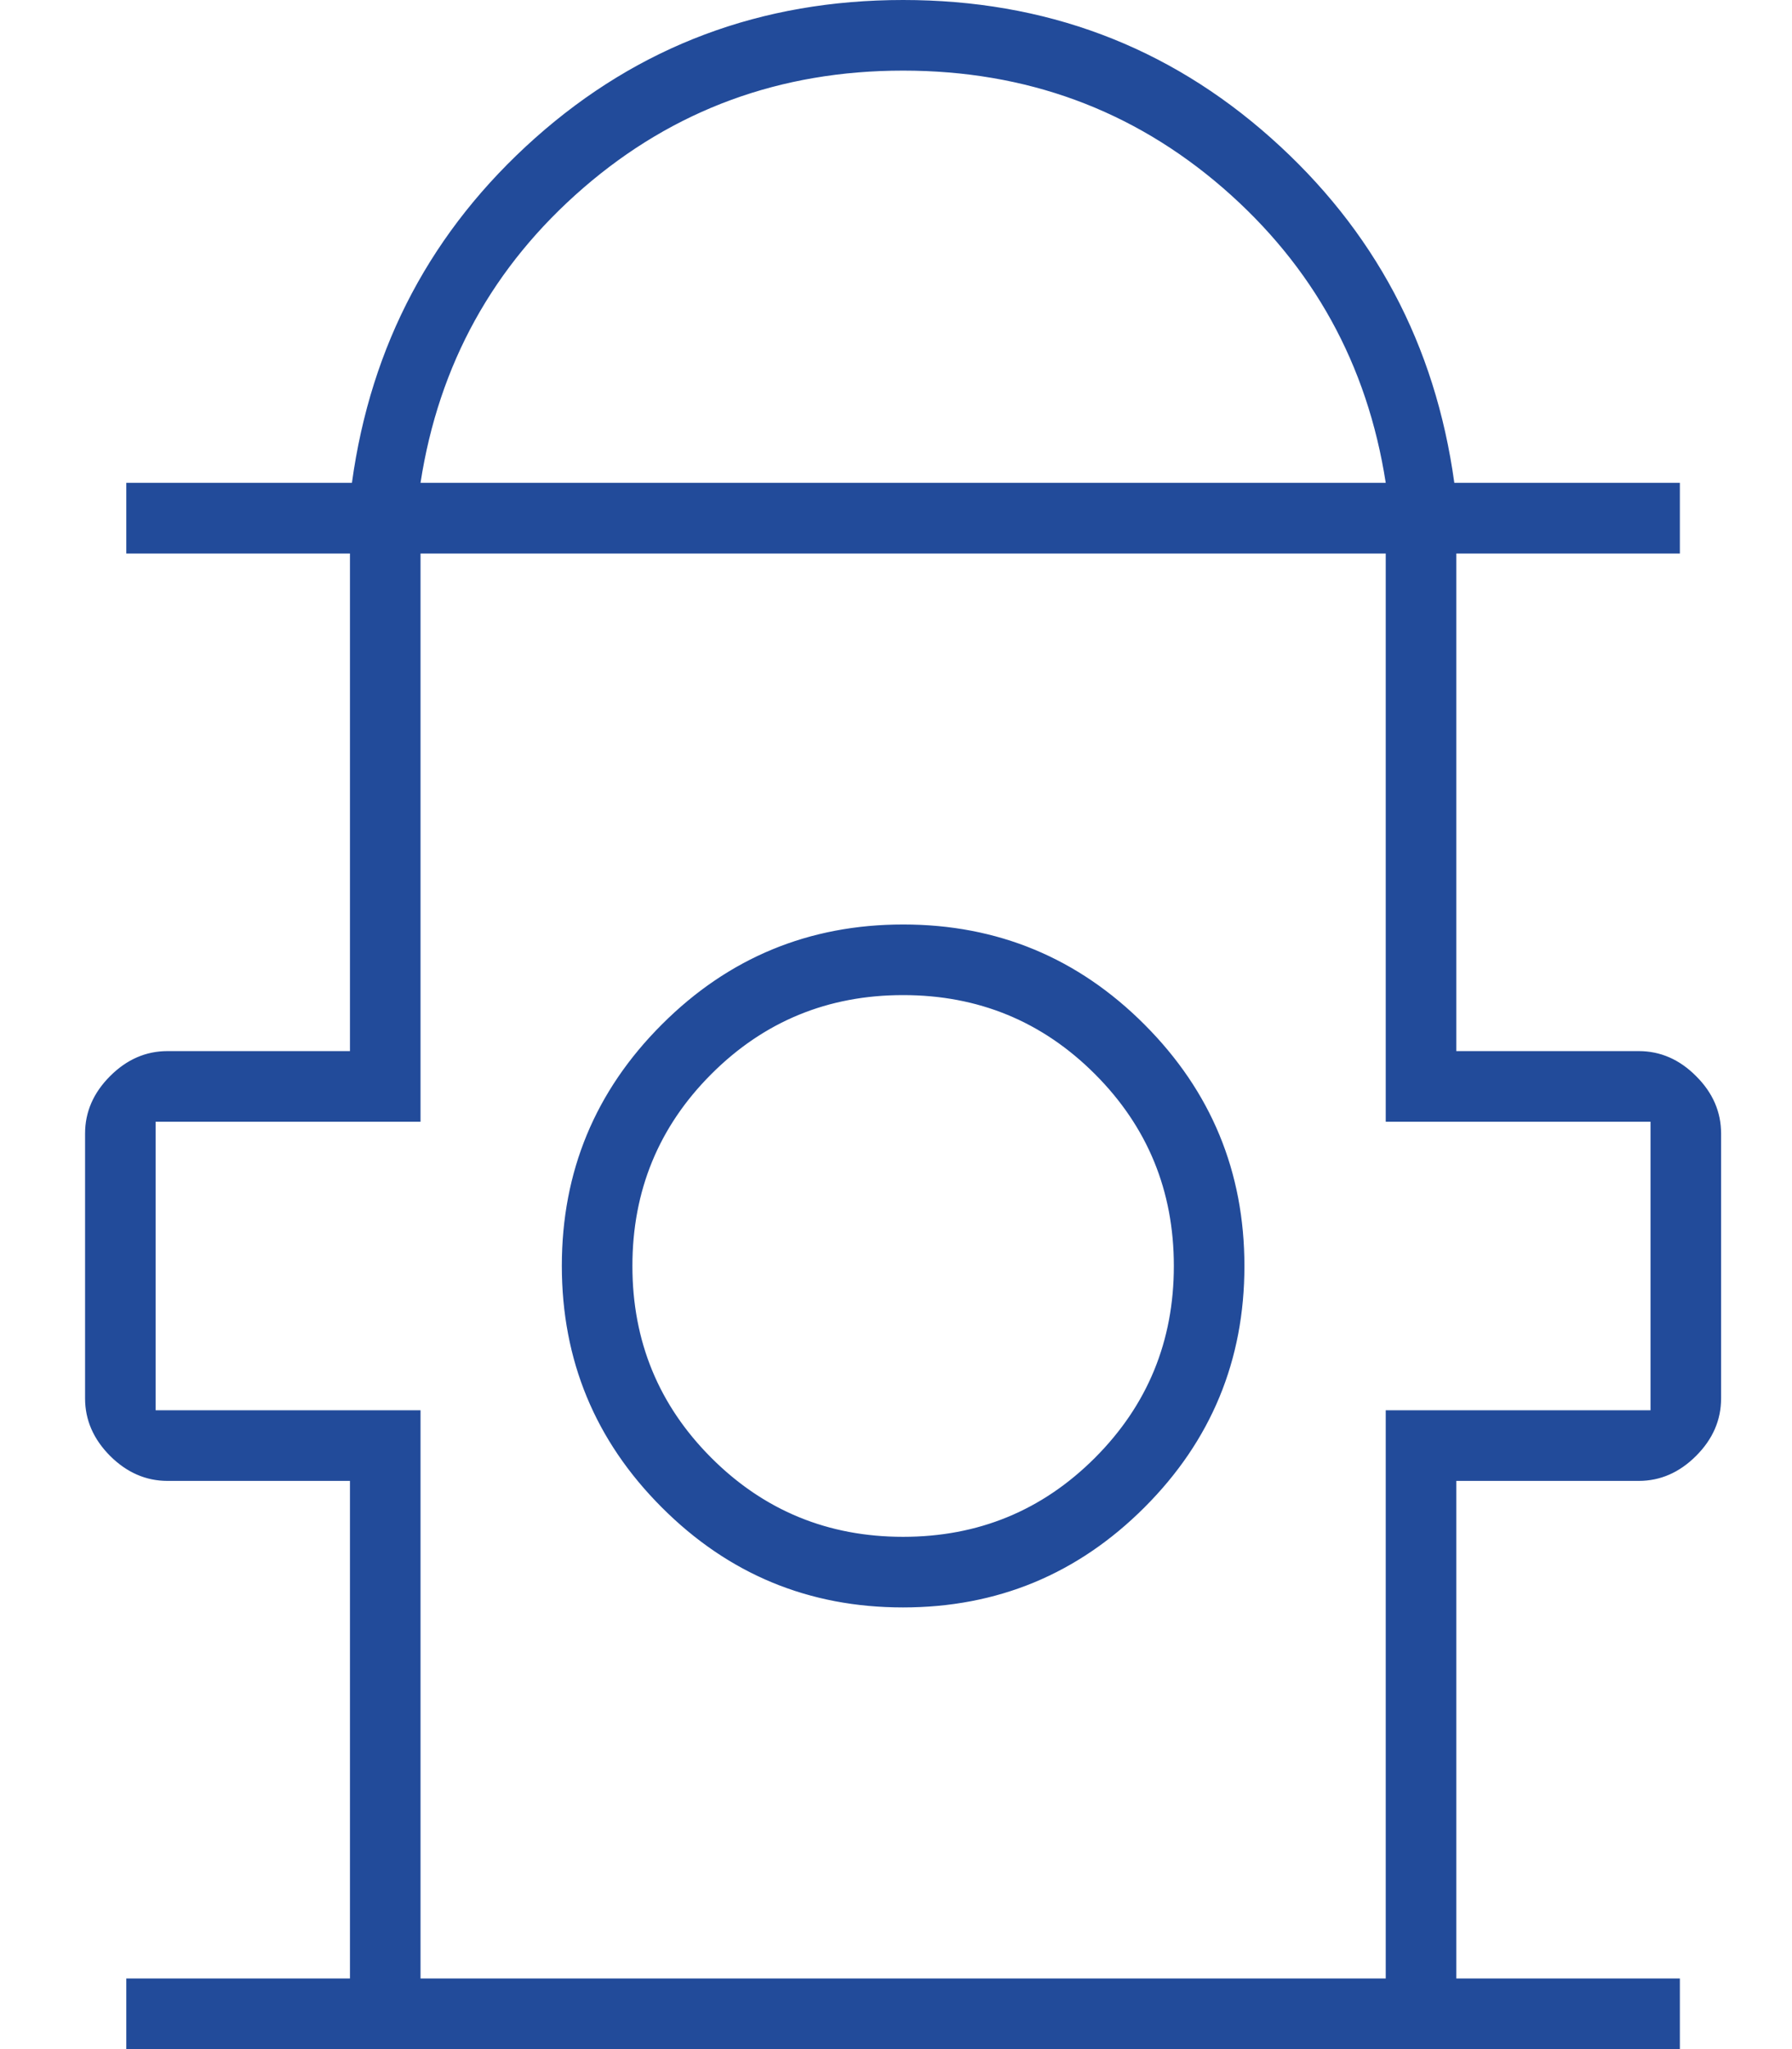 <svg width="21" height="24" viewBox="0 0 21 24" fill="none" xmlns="http://www.w3.org/2000/svg">
<path d="M17.043 5.672H19.669V6.466H17.066H17.049V6.483V12.31V12.328H17.066H19.204C19.452 12.328 19.672 12.423 19.864 12.616C20.057 12.808 20.152 13.028 20.152 13.276V16.379C20.152 16.627 20.057 16.847 19.864 17.04C19.672 17.232 19.452 17.328 19.204 17.328H17.066H17.049V17.345V23.172V23.19H17.066H19.669V23.983H1.497V23.19H4.101H4.118V23.172V17.345V17.328H4.101H1.963C1.715 17.328 1.495 17.232 1.302 17.04C1.11 16.847 1.014 16.627 1.014 16.379V13.276C1.014 13.028 1.11 12.808 1.302 12.616C1.495 12.423 1.715 12.328 1.963 12.328H4.101H4.118V12.31V6.483V6.466H4.101H1.497V5.672H4.124H4.139L4.141 5.658C4.362 4.045 5.077 2.702 6.284 1.628C7.492 0.554 8.925 0.017 10.583 0.017C12.242 0.017 13.675 0.554 14.882 1.628C16.09 2.702 16.804 4.045 17.026 5.658L17.028 5.672H17.043ZM4.911 5.653L4.908 5.672H4.928H16.238H16.259L16.256 5.653C16.04 4.262 15.402 3.107 14.342 2.188C13.281 1.27 12.028 0.81 10.583 0.81C9.139 0.81 7.886 1.27 6.825 2.188C5.764 3.107 5.126 4.262 4.911 5.653ZM4.911 23.172V23.19H4.928H16.238H16.256V23.172V16.535H19.342H19.359V16.517V13.138V13.121H19.342H16.256V6.483V6.466H16.238H4.928H4.911V6.483V13.121H1.825H1.807V13.138V16.517V16.535H1.825H4.911V23.172ZM13.399 17.644C12.62 18.422 11.682 18.81 10.582 18.81C9.482 18.81 8.544 18.421 7.767 17.643C6.989 16.865 6.601 15.926 6.601 14.826C6.601 13.726 6.99 12.788 7.768 12.011C8.546 11.233 9.485 10.845 10.585 10.845C11.684 10.845 12.623 11.234 13.4 12.012C14.178 12.791 14.566 13.729 14.566 14.829C14.566 15.929 14.177 16.867 13.399 17.644ZM8.324 17.087C8.944 17.707 9.698 18.017 10.583 18.017C11.469 18.017 12.223 17.707 12.843 17.087C13.463 16.467 13.773 15.713 13.773 14.828C13.773 13.942 13.463 13.188 12.843 12.568C12.223 11.948 11.469 11.638 10.583 11.638C9.698 11.638 8.944 11.948 8.324 12.568C7.704 13.188 7.394 13.942 7.394 14.828C7.394 15.713 7.704 16.467 8.324 17.087Z" fill="#224B9A" stroke="#224B9A" stroke-width="0.034"/>
</svg>
